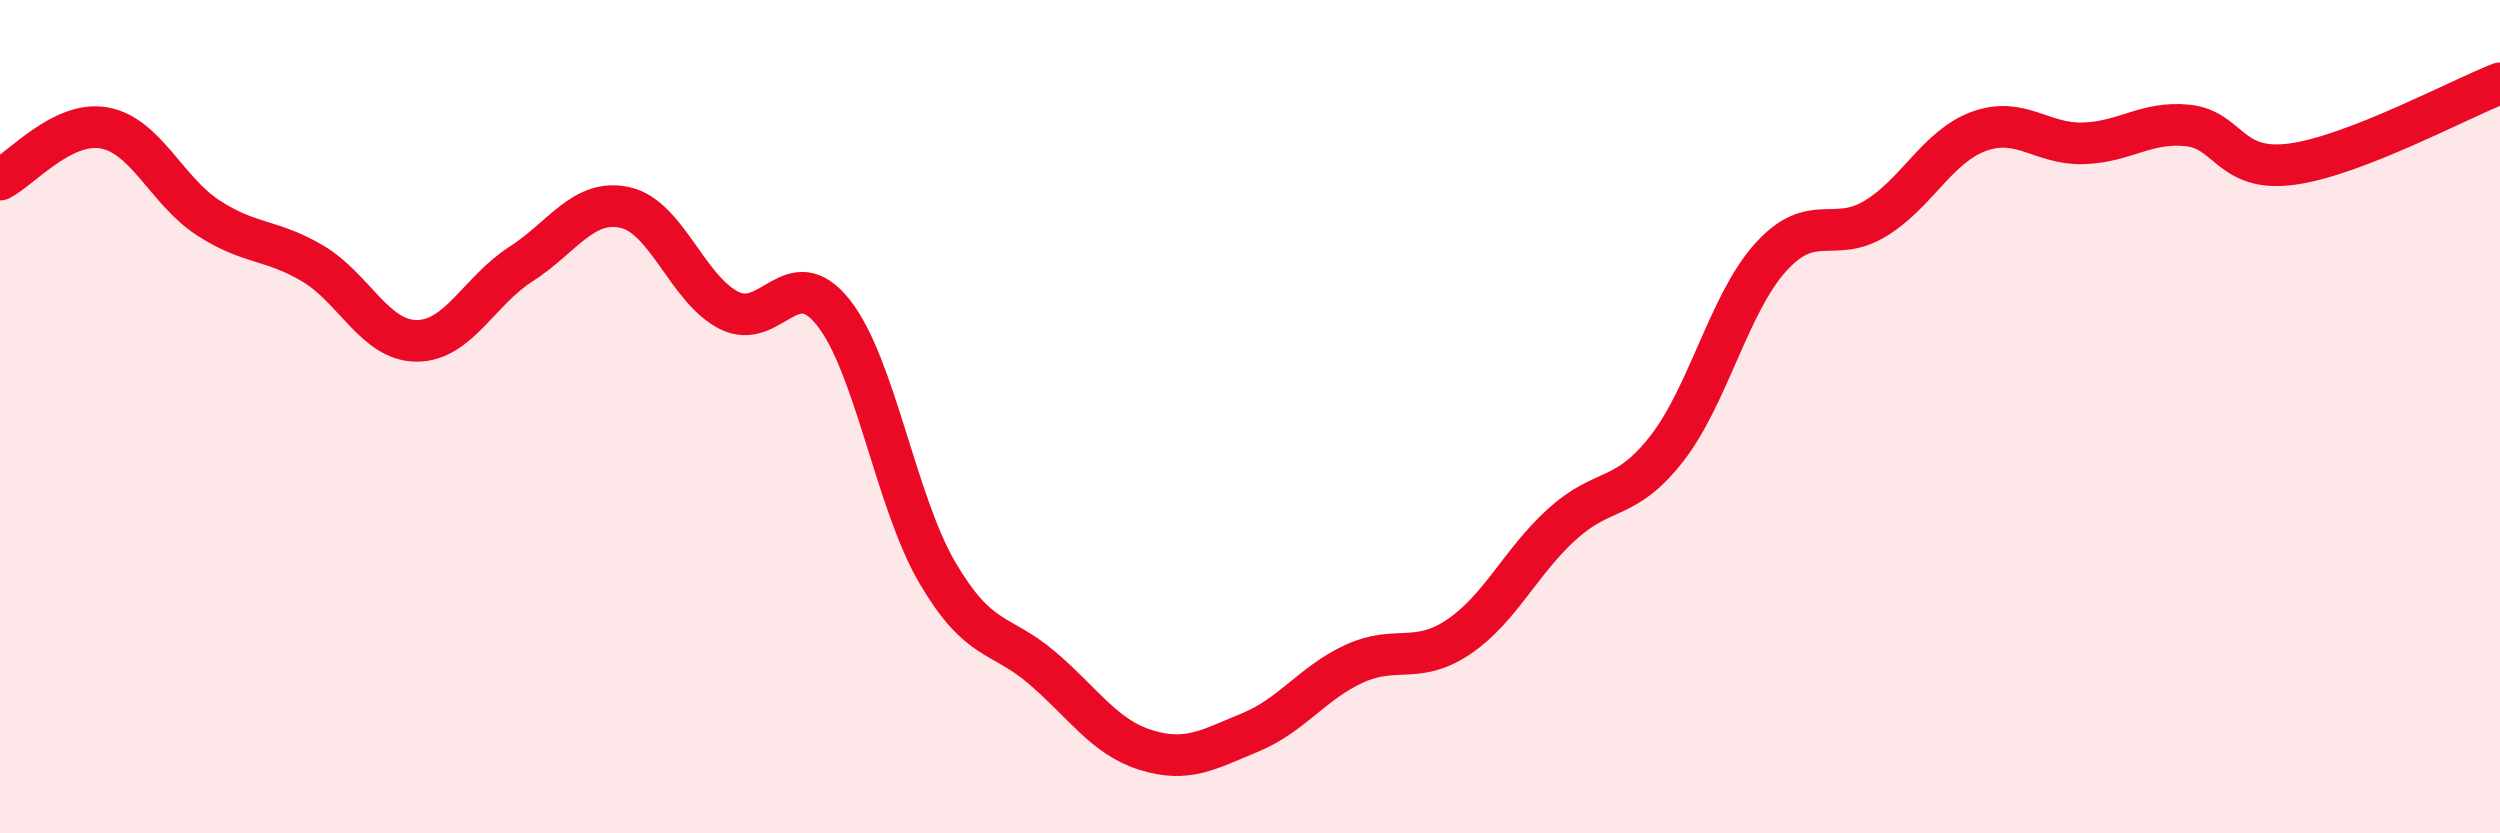 
    <svg width="60" height="20" viewBox="0 0 60 20" xmlns="http://www.w3.org/2000/svg">
      <path
        d="M 0,4.31 C 0.5,4.06 1.5,2.89 2.5,3.07 C 3.5,3.25 4,4.58 5,5.23 C 6,5.88 6.5,5.73 7.5,6.32 C 8.5,6.91 9,8.18 10,8.18 C 11,8.18 11.5,6.98 12.5,6.34 C 13.5,5.7 14,4.76 15,4.98 C 16,5.2 16.5,6.95 17.5,7.45 C 18.5,7.95 19,6.24 20,7.5 C 21,8.76 21.5,12.05 22.5,13.75 C 23.5,15.45 24,15.17 25,16.02 C 26,16.87 26.5,17.69 27.5,18 C 28.5,18.31 29,17.99 30,17.58 C 31,17.17 31.5,16.39 32.5,15.93 C 33.5,15.47 34,15.96 35,15.29 C 36,14.62 36.5,13.47 37.5,12.57 C 38.5,11.67 39,12.05 40,10.77 C 41,9.49 41.5,7.27 42.5,6.17 C 43.5,5.07 44,5.85 45,5.25 C 46,4.65 46.5,3.51 47.5,3.15 C 48.5,2.79 49,3.47 50,3.44 C 51,3.41 51.5,2.91 52.5,3.01 C 53.5,3.11 53.5,4.14 55,3.94 C 56.5,3.74 59,2.39 60,2L60 20L0 20Z"
        fill="#EB0A25"
        opacity="0.1"
        stroke-linecap="round"
        stroke-linejoin="round"
      />
      <path
        d="M 0,4.31 C 0.5,4.06 1.5,2.89 2.5,3.07 C 3.5,3.25 4,4.58 5,5.23 C 6,5.88 6.5,5.73 7.5,6.32 C 8.5,6.91 9,8.18 10,8.18 C 11,8.18 11.5,6.98 12.5,6.34 C 13.5,5.7 14,4.76 15,4.98 C 16,5.2 16.5,6.95 17.5,7.45 C 18.5,7.95 19,6.24 20,7.5 C 21,8.76 21.5,12.05 22.5,13.75 C 23.5,15.45 24,15.17 25,16.02 C 26,16.87 26.5,17.69 27.5,18 C 28.5,18.31 29,17.99 30,17.58 C 31,17.17 31.5,16.39 32.5,15.93 C 33.5,15.47 34,15.96 35,15.29 C 36,14.62 36.5,13.47 37.5,12.57 C 38.5,11.67 39,12.05 40,10.77 C 41,9.49 41.5,7.27 42.5,6.17 C 43.5,5.07 44,5.85 45,5.25 C 46,4.65 46.5,3.51 47.5,3.15 C 48.5,2.79 49,3.47 50,3.44 C 51,3.41 51.5,2.91 52.5,3.01 C 53.5,3.11 53.5,4.14 55,3.94 C 56.5,3.74 59,2.39 60,2"
        stroke="#EB0A25"
        stroke-width="1"
        fill="none"
        stroke-linecap="round"
        stroke-linejoin="round"
      />
    </svg>
  